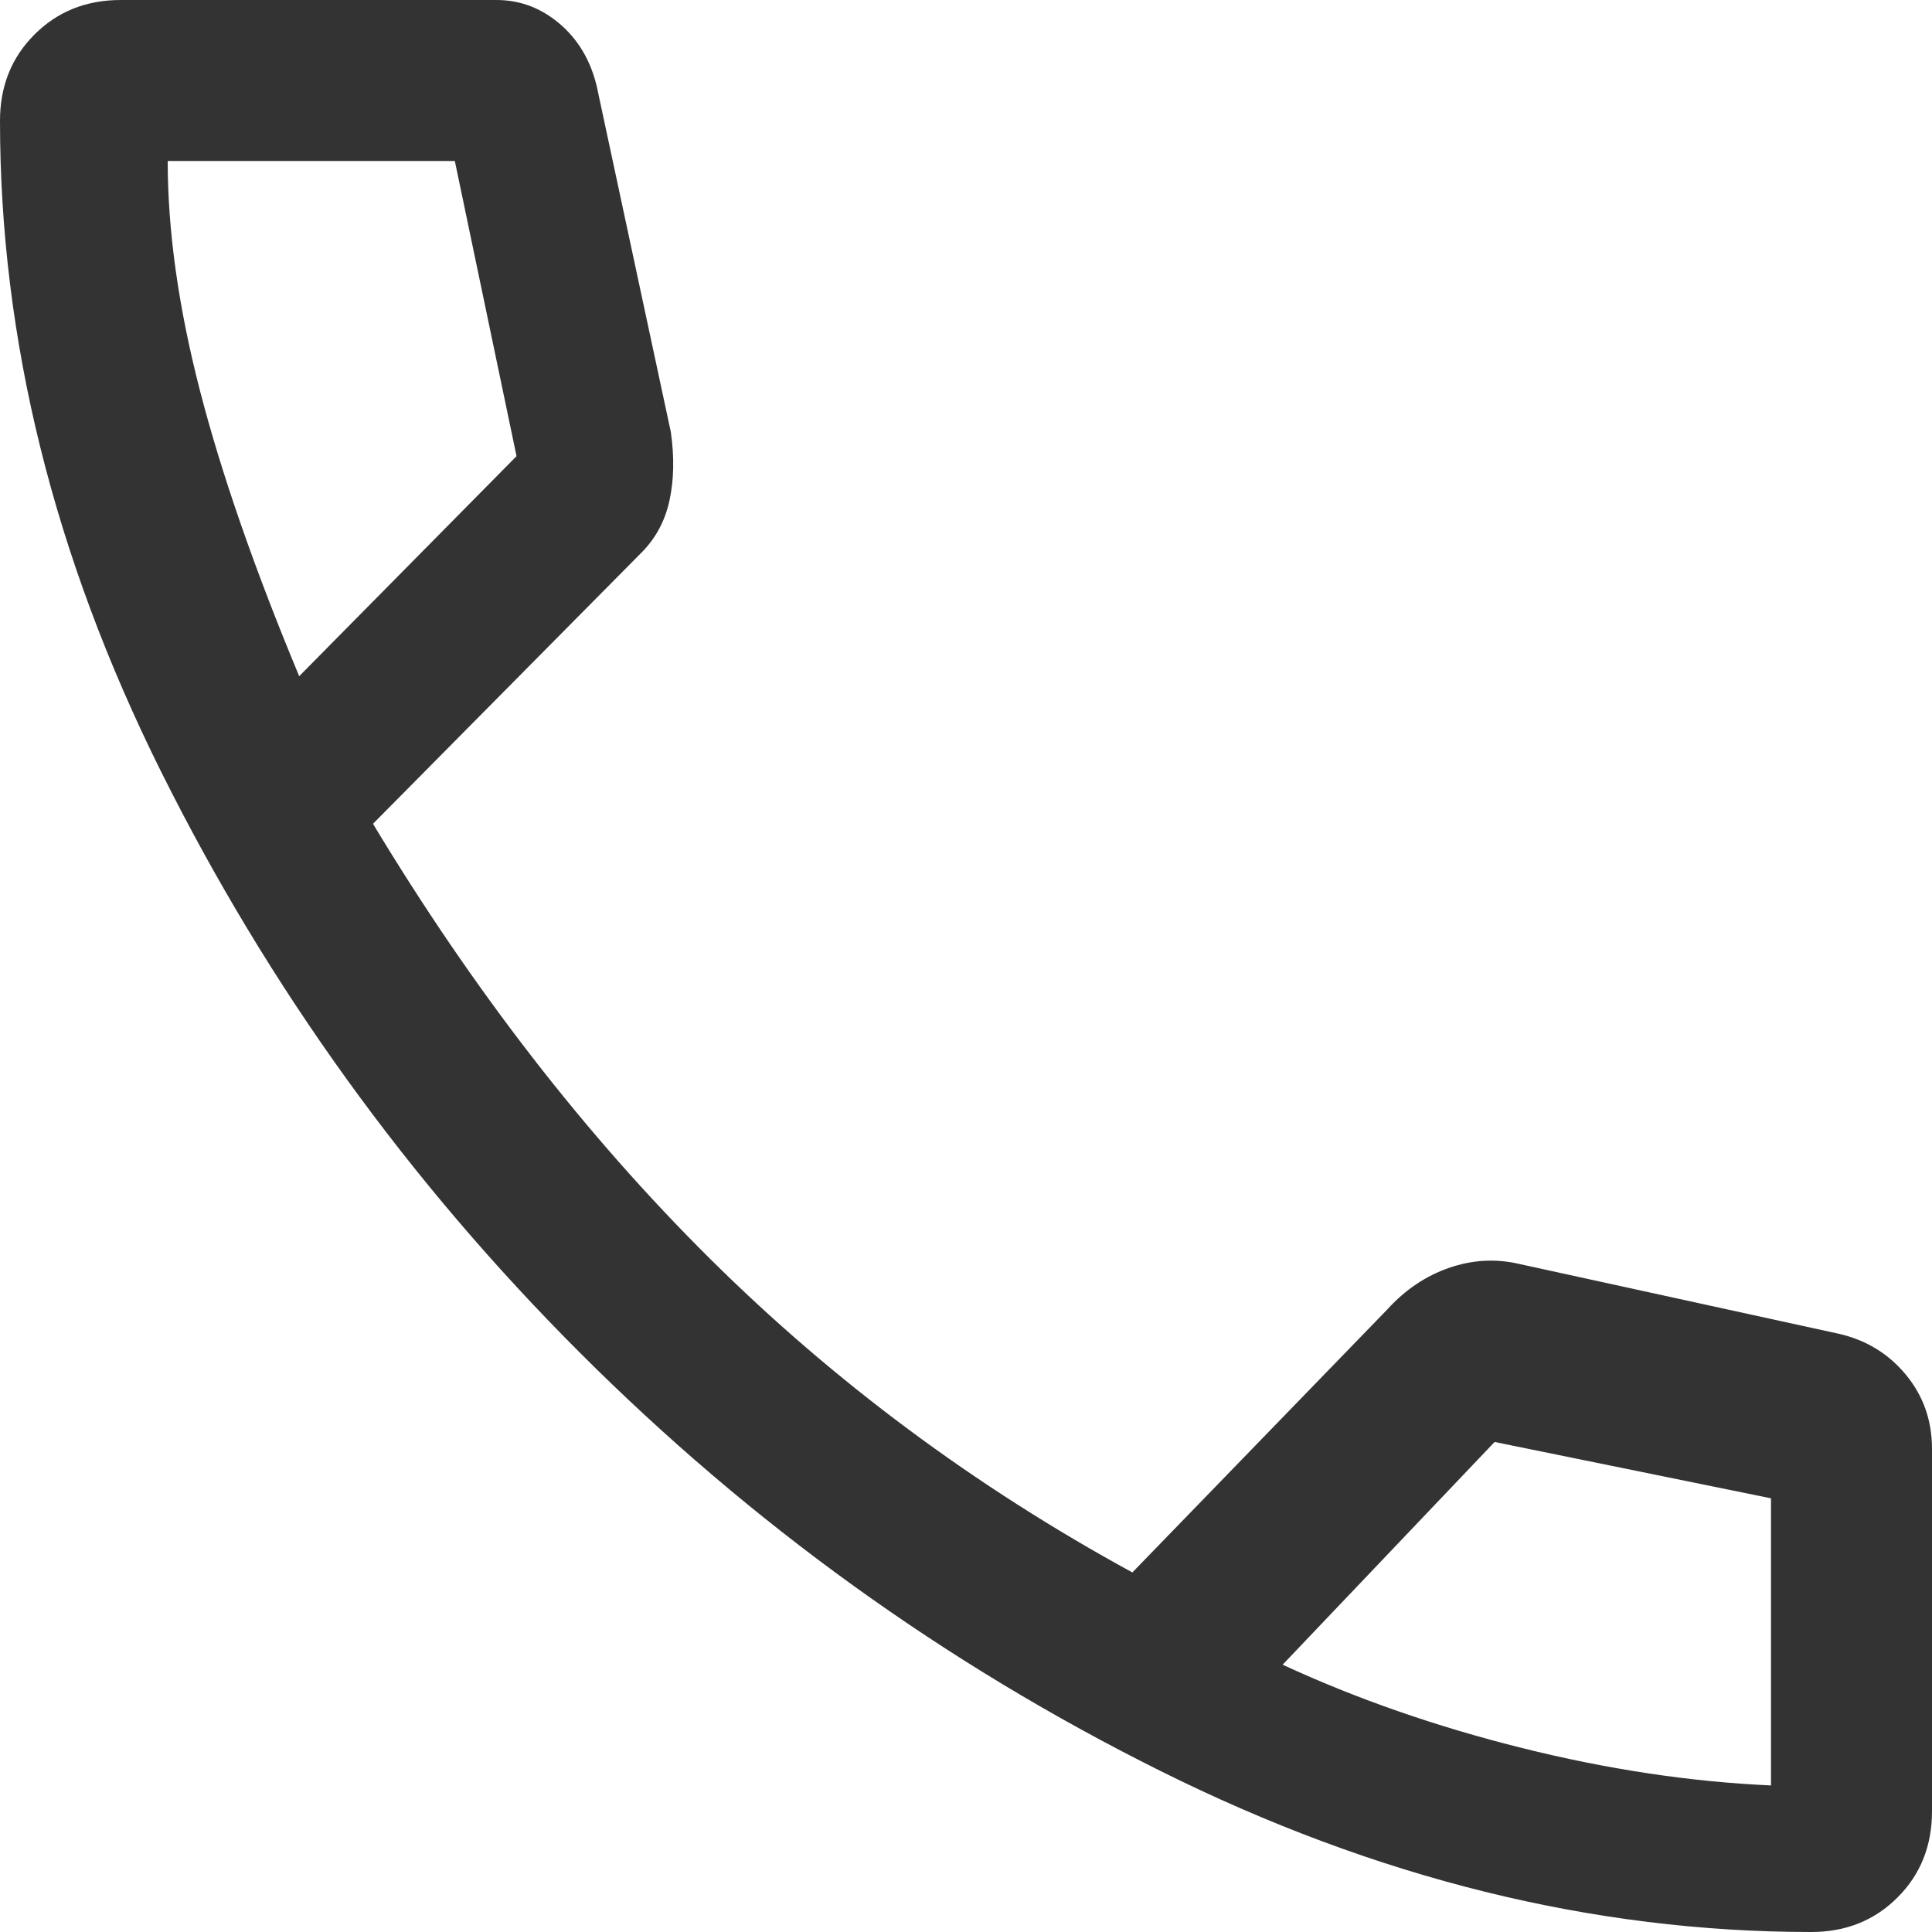 <?xml version="1.0" encoding="UTF-8"?>
<svg id="_レイヤー_2" data-name="レイヤー 2" xmlns="http://www.w3.org/2000/svg" width="36" height="36" viewBox="0 0 36 36">
  <g id="_レイヤー_1-2" data-name="レイヤー 1">
    <path d="m33.75,36c-4.067,0-8.108-1-12.125-3-4.017-2-7.625-4.6-10.825-7.8s-5.8-6.808-7.8-10.825C1,10.358,0,6.317,0,2.25c0-.643.214-1.179.643-1.607.429-.429.964-.643,1.607-.643h7c.454,0,.859.158,1.215.475.356.317.585.742.685,1.275l1.35,6.3c.067.467.058.892-.025,1.275s-.258.708-.525.975l-5,5.05c1.867,3.1,3.958,5.8,6.275,8.1,2.317,2.3,4.942,4.25,7.875,5.85l4.75-4.9c.333-.367.717-.625,1.15-.775s.867-.175,1.3-.075l5.95,1.3c.51.113.93.366,1.258.759.328.394.492.857.492,1.391v6.75c0,.643-.214,1.179-.643,1.607-.429.429-.964.643-1.607.643ZM5.575,12.6l4.05-4.1-1.15-5.5H3.125c0,1.3.2,2.725.6,4.275s1.017,3.325,1.85,5.325Zm18.325,18.419c1.367.633,2.85,1.15,4.45,1.55s3.15.633,4.65.7v-5.35l-5.15-1.05-3.95,4.15Z" style="fill: #333;"/>
  </g>
</svg>